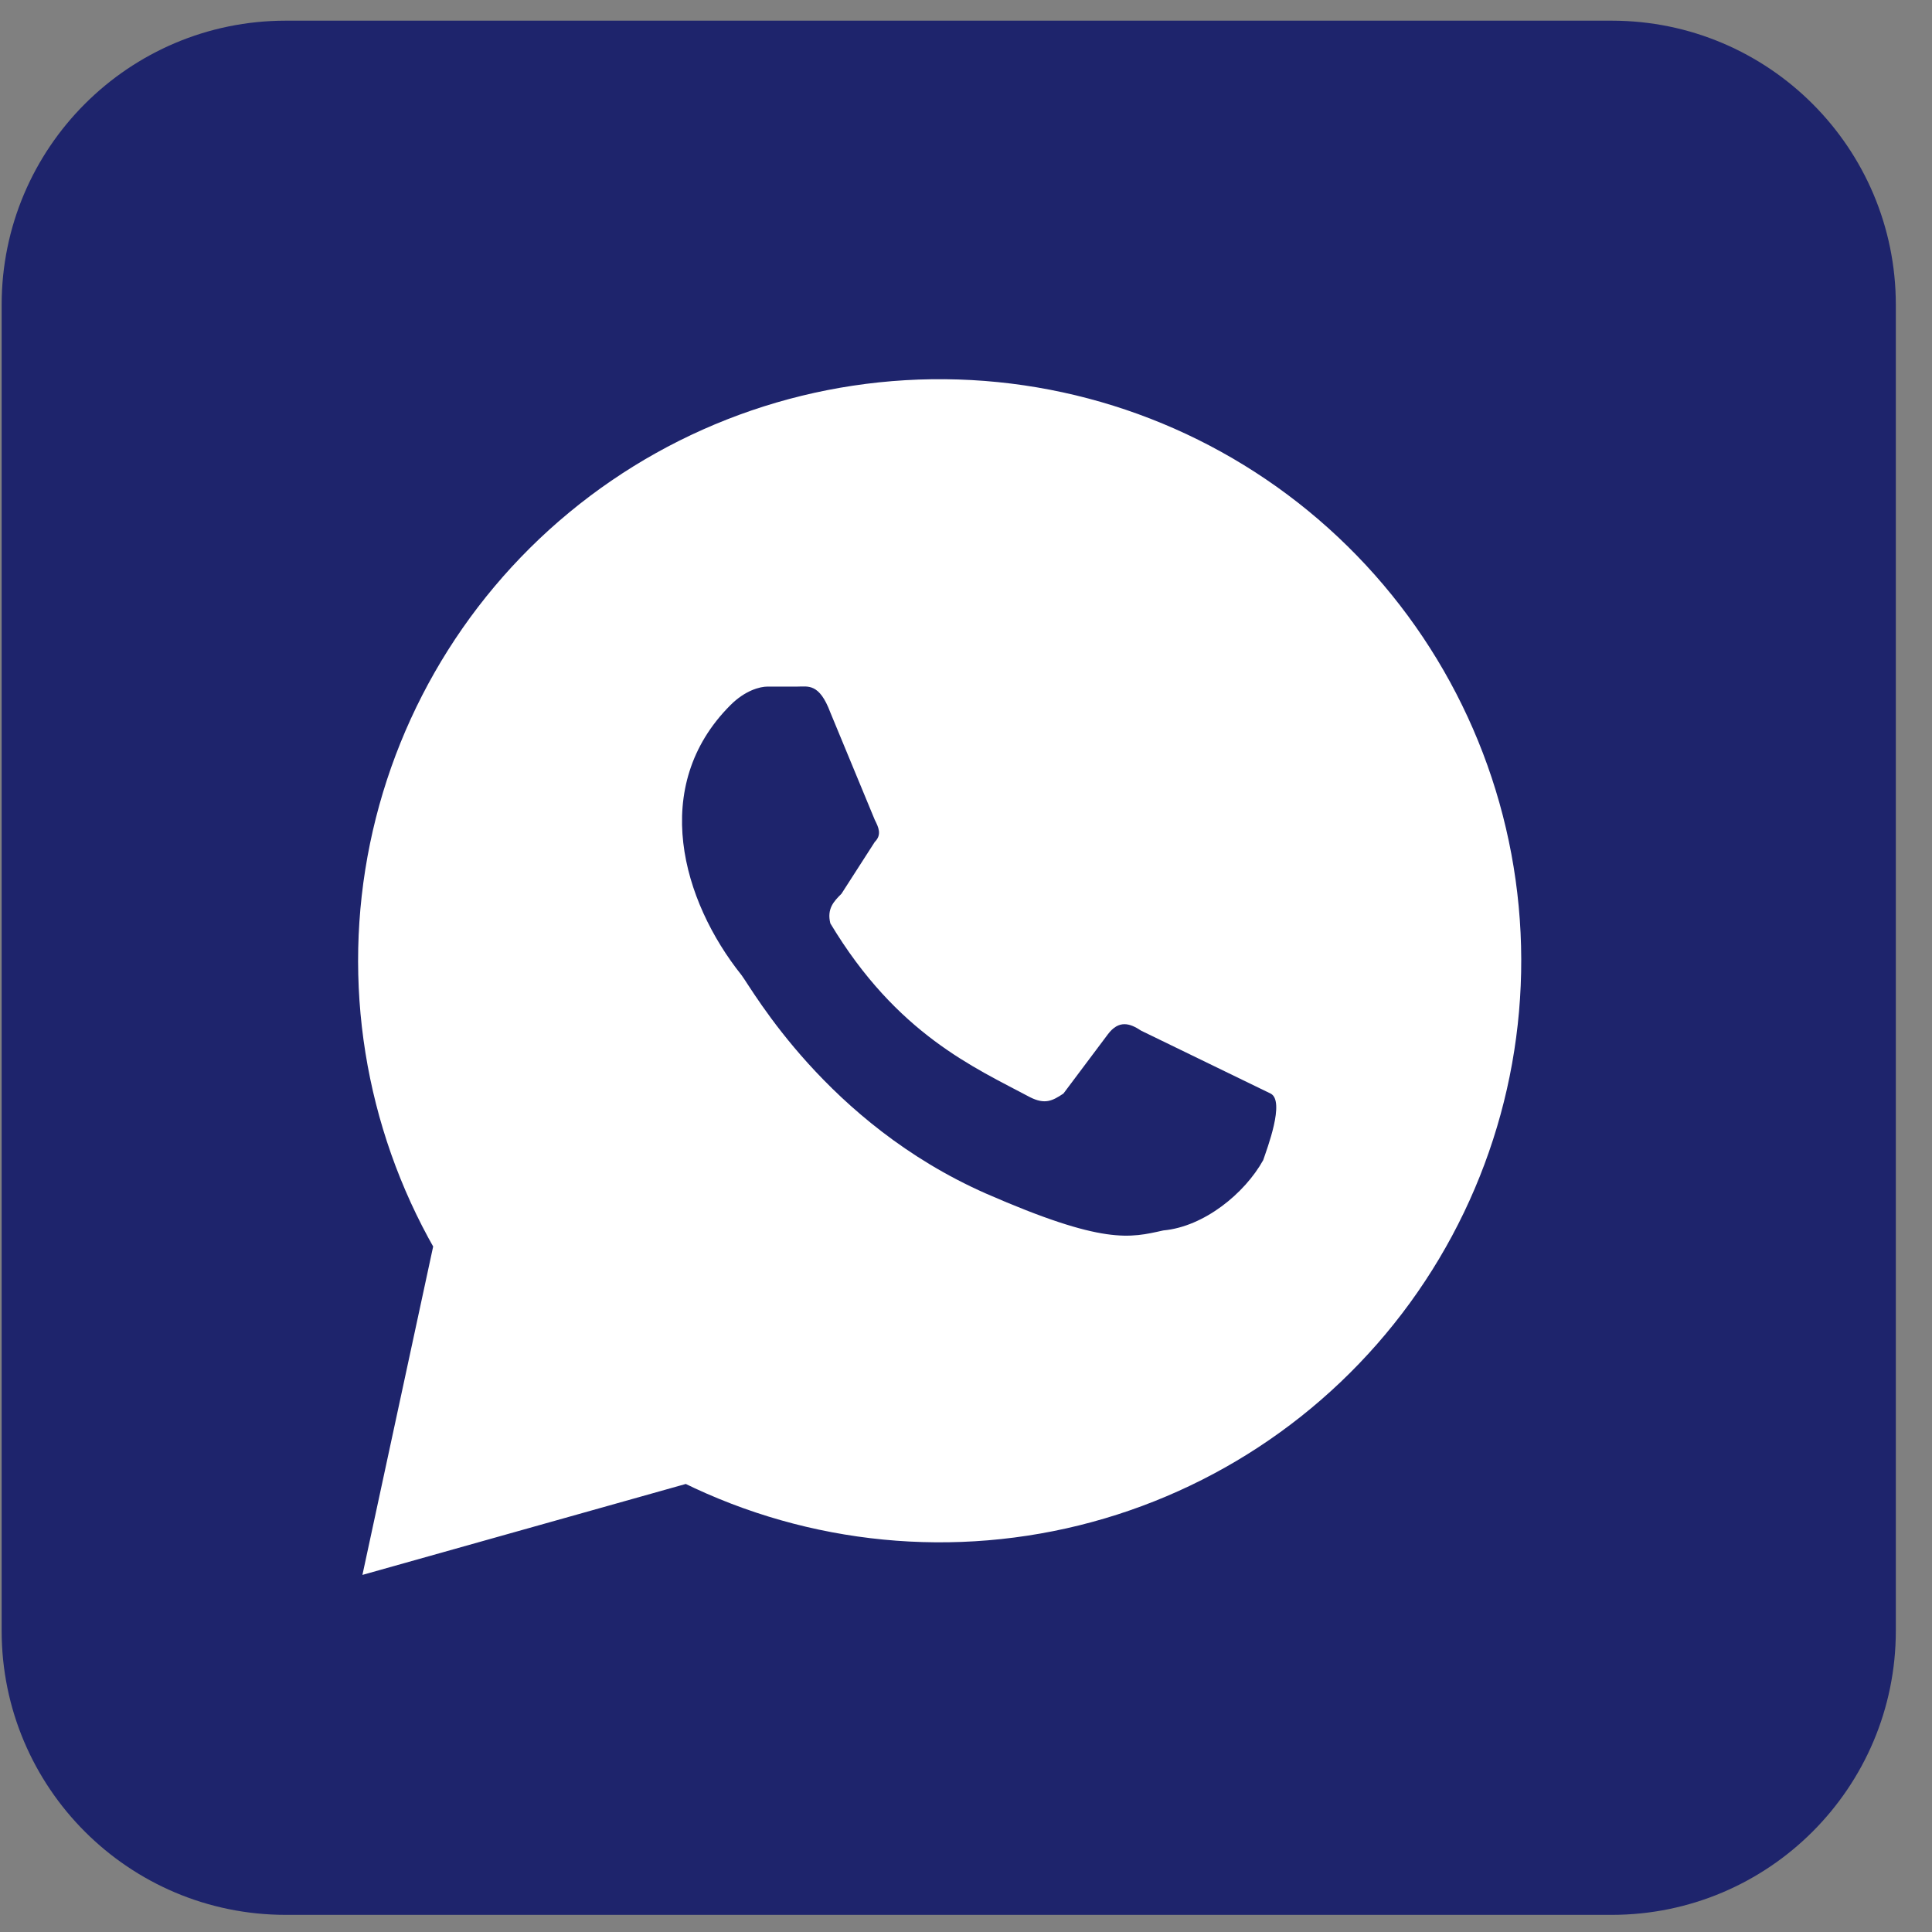 <svg width="47" height="47" viewBox="0 0 47 47" fill="none" xmlns="http://www.w3.org/2000/svg">
<rect x="0" y="0" width="47" height="47" fill="#808080" stroke="none"/>
<g clip-path="url(#clip0_1601_536)">
<path d="M39.208 0.503H6.952C3.135 0.503 0.04 3.598 0.04 7.415V39.671C0.04 43.488 3.135 46.583 6.952 46.583H39.208C43.025 46.583 46.12 43.488 46.12 39.671V7.415C46.12 3.598 43.025 0.503 39.208 0.503Z" fill="#1E246C"/>
<path d="M11.11 35.873L12.37 30.023C10.751 27.468 10.119 24.411 10.593 21.424C11.068 18.437 12.616 15.726 14.947 13.799C17.278 11.872 20.233 10.862 23.256 10.959C26.279 11.055 29.162 12.251 31.366 14.323C33.57 16.394 34.942 19.199 35.225 22.21C35.508 25.221 34.683 28.232 32.904 30.678C31.125 33.124 28.514 34.837 25.562 35.495C22.61 36.153 19.52 35.711 16.87 34.253L11.11 35.873Z" fill="white" stroke="white" stroke-width="3.456"/>
<path d="M27.76 25.073C27.49 24.893 27.22 24.803 26.95 25.163L25.87 26.603C25.6 26.783 25.42 26.873 25.06 26.693C23.71 25.973 21.82 25.163 20.2 22.463C20.11 22.103 20.29 21.923 20.47 21.743L21.28 20.483C21.46 20.303 21.37 20.123 21.28 19.943L20.2 17.333C19.93 16.613 19.66 16.703 19.39 16.703H18.67C18.49 16.703 18.13 16.793 17.77 17.153C15.79 19.133 16.6 21.923 18.04 23.723C18.31 24.083 20.11 27.323 23.98 29.033C26.86 30.293 27.49 30.113 28.3 29.933C29.29 29.843 30.28 29.033 30.73 28.223C30.82 27.953 31.27 26.783 30.91 26.603" fill="#1E246C"/>
</g>
<defs>
<clipPath id="clip0_1601_536">
<rect width="46.08" height="46.08" fill="white" transform="translate(0.04 0.503)"/>
</clipPath>
</defs>
</svg>
